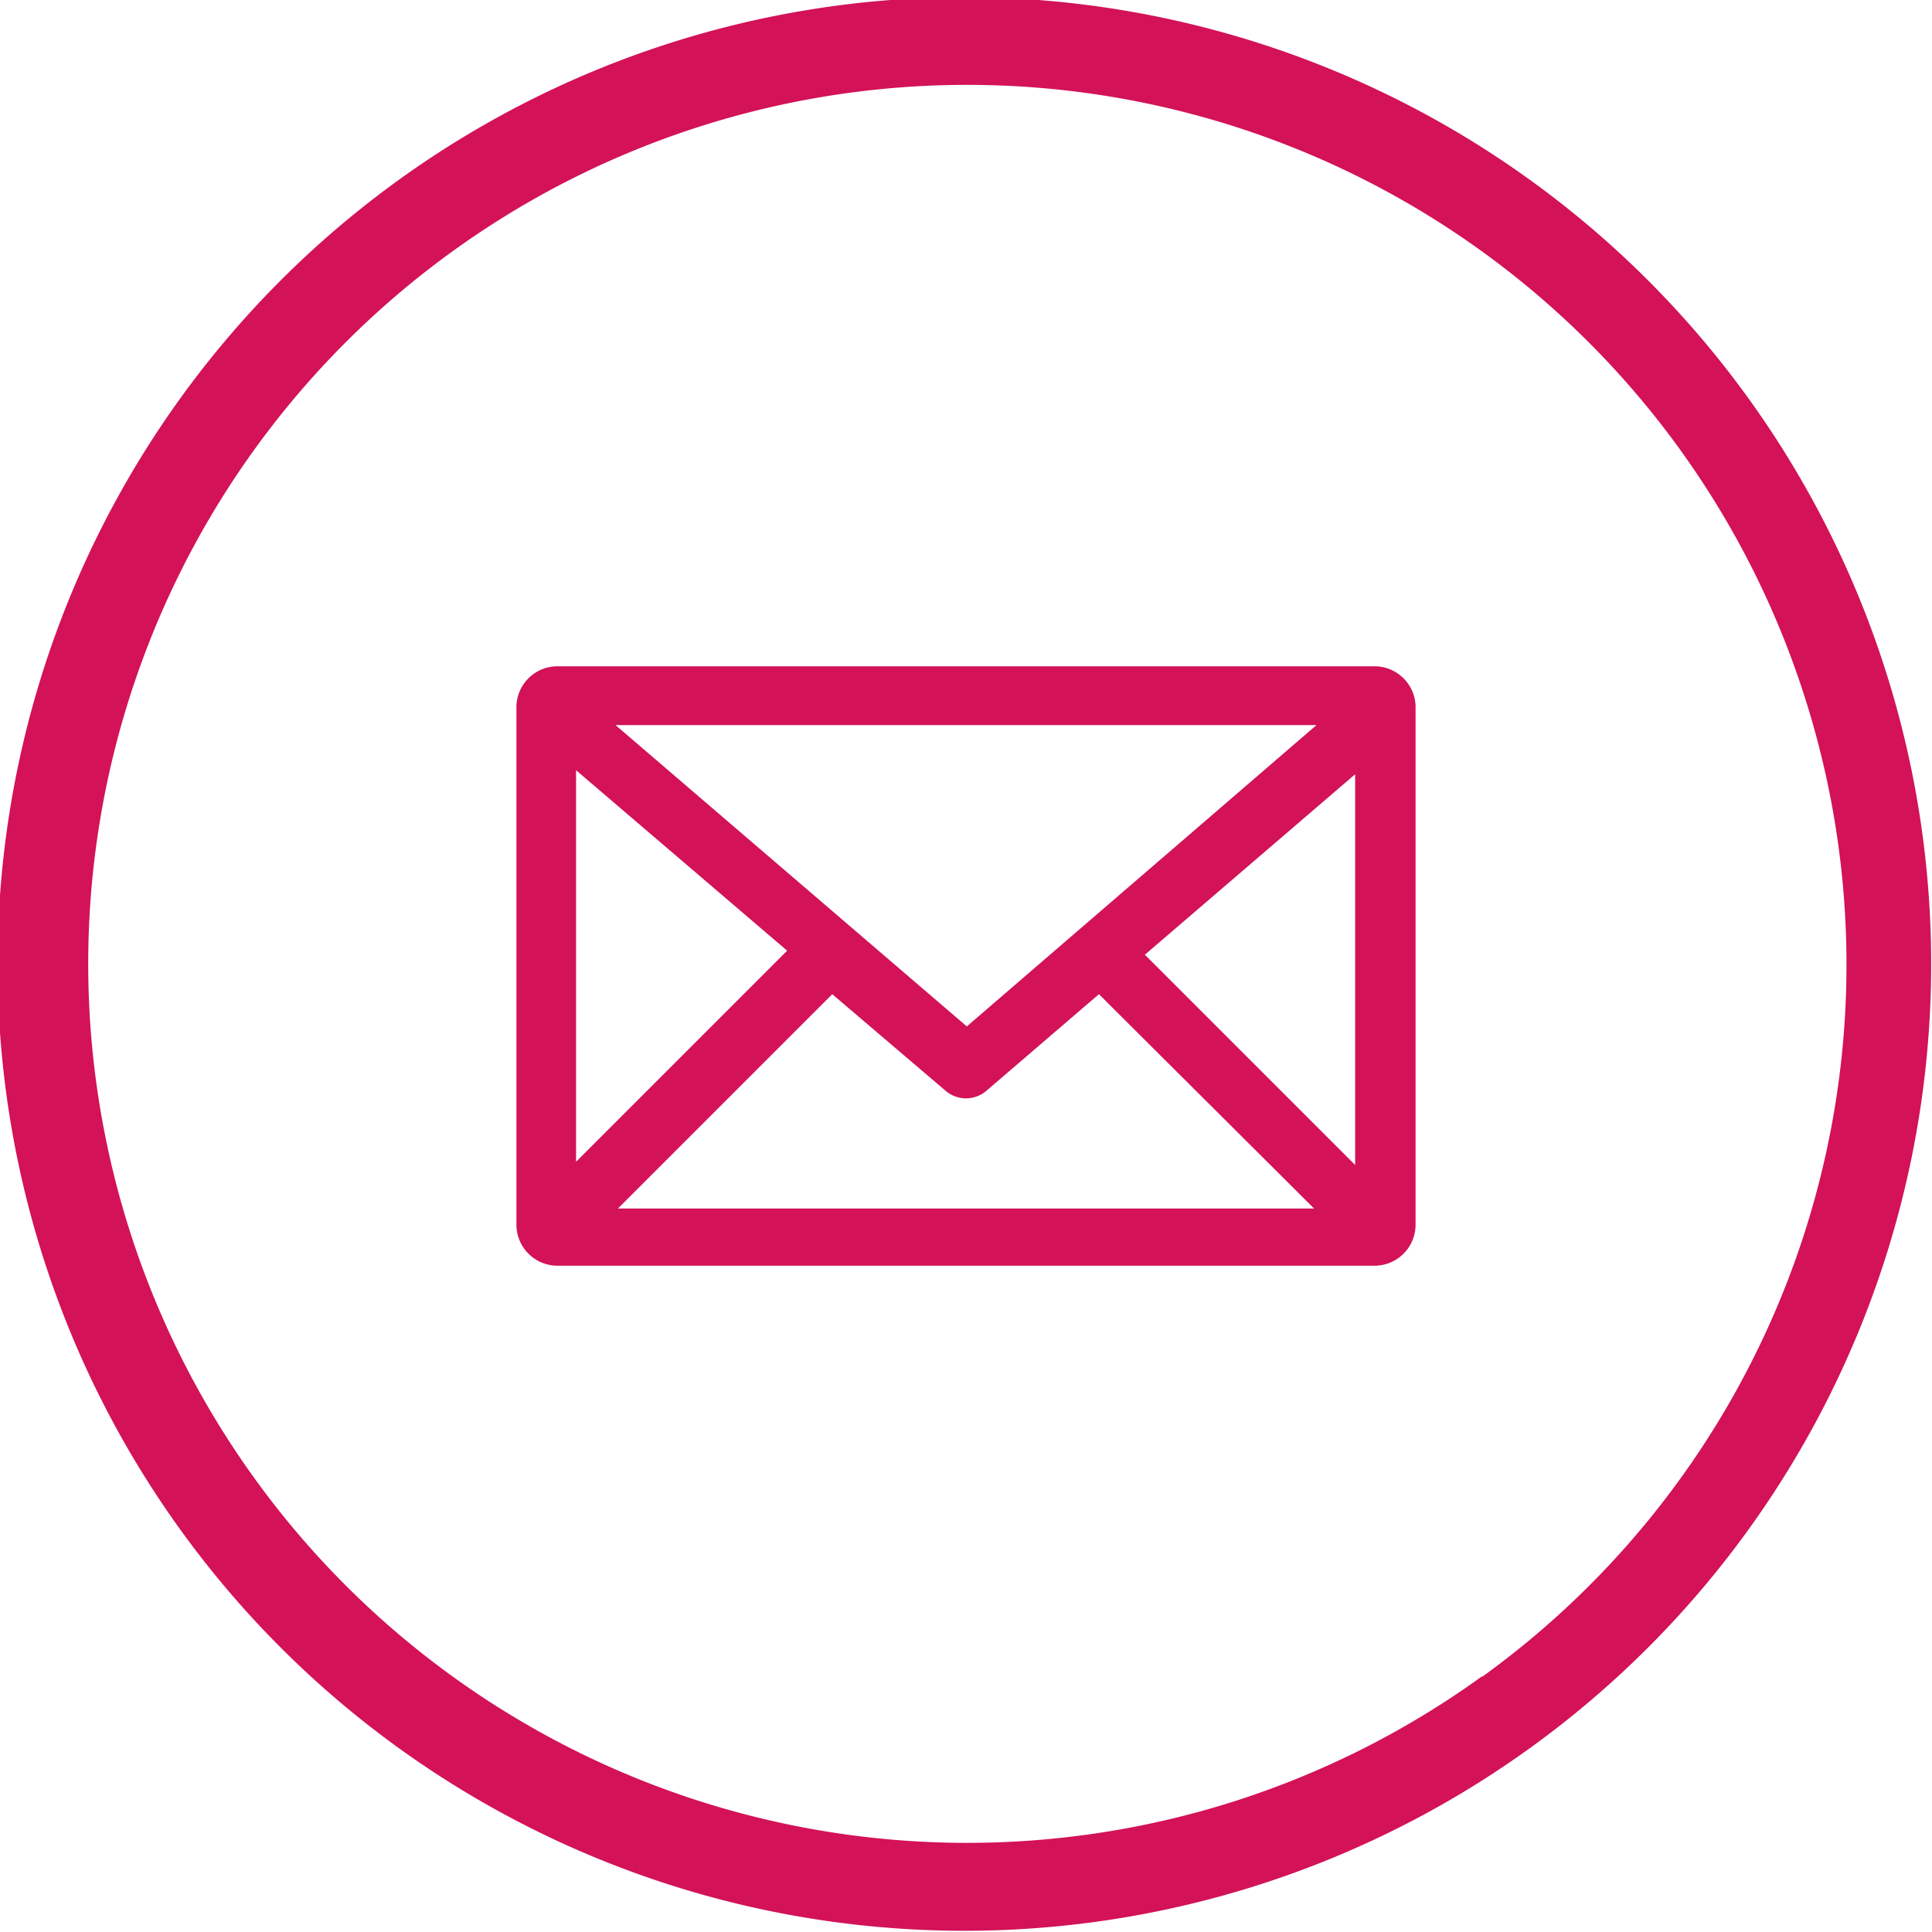 <svg xmlns="http://www.w3.org/2000/svg" viewBox="0 0 23.98 23.98"><defs><style>.cls-1{fill:#d31258;}</style></defs><title>Email</title><g id="Layer_2" data-name="Layer 2"><g id="Layer_1-2" data-name="Layer 1"><path class="cls-1" d="M23.39,8.28A12,12,0,1,0,19,21.69,12,12,0,0,0,23.39,8.28Zm-5,12.53a10.91,10.91,0,1,1,4-12.19A10.9,10.9,0,0,1,18.4,20.81Z"/><path class="cls-1" d="M17.07,8.27H6.91a.51.51,0,0,0-.5.49v6.45a.51.51,0,0,0,.5.5H17.07a.51.51,0,0,0,.5-.5V8.76A.51.51,0,0,0,17.07,8.27ZM16.34,9,12,12.74,7.64,9Zm-9.19.56,2.62,2.24L7.15,14.42ZM7.67,15l2.66-2.66,1.42,1.21a.39.39,0,0,0,.48,0l1.41-1.21L16.31,15Zm9.15-.54-2.61-2.61,2.61-2.24Z"/></g></g></svg>
